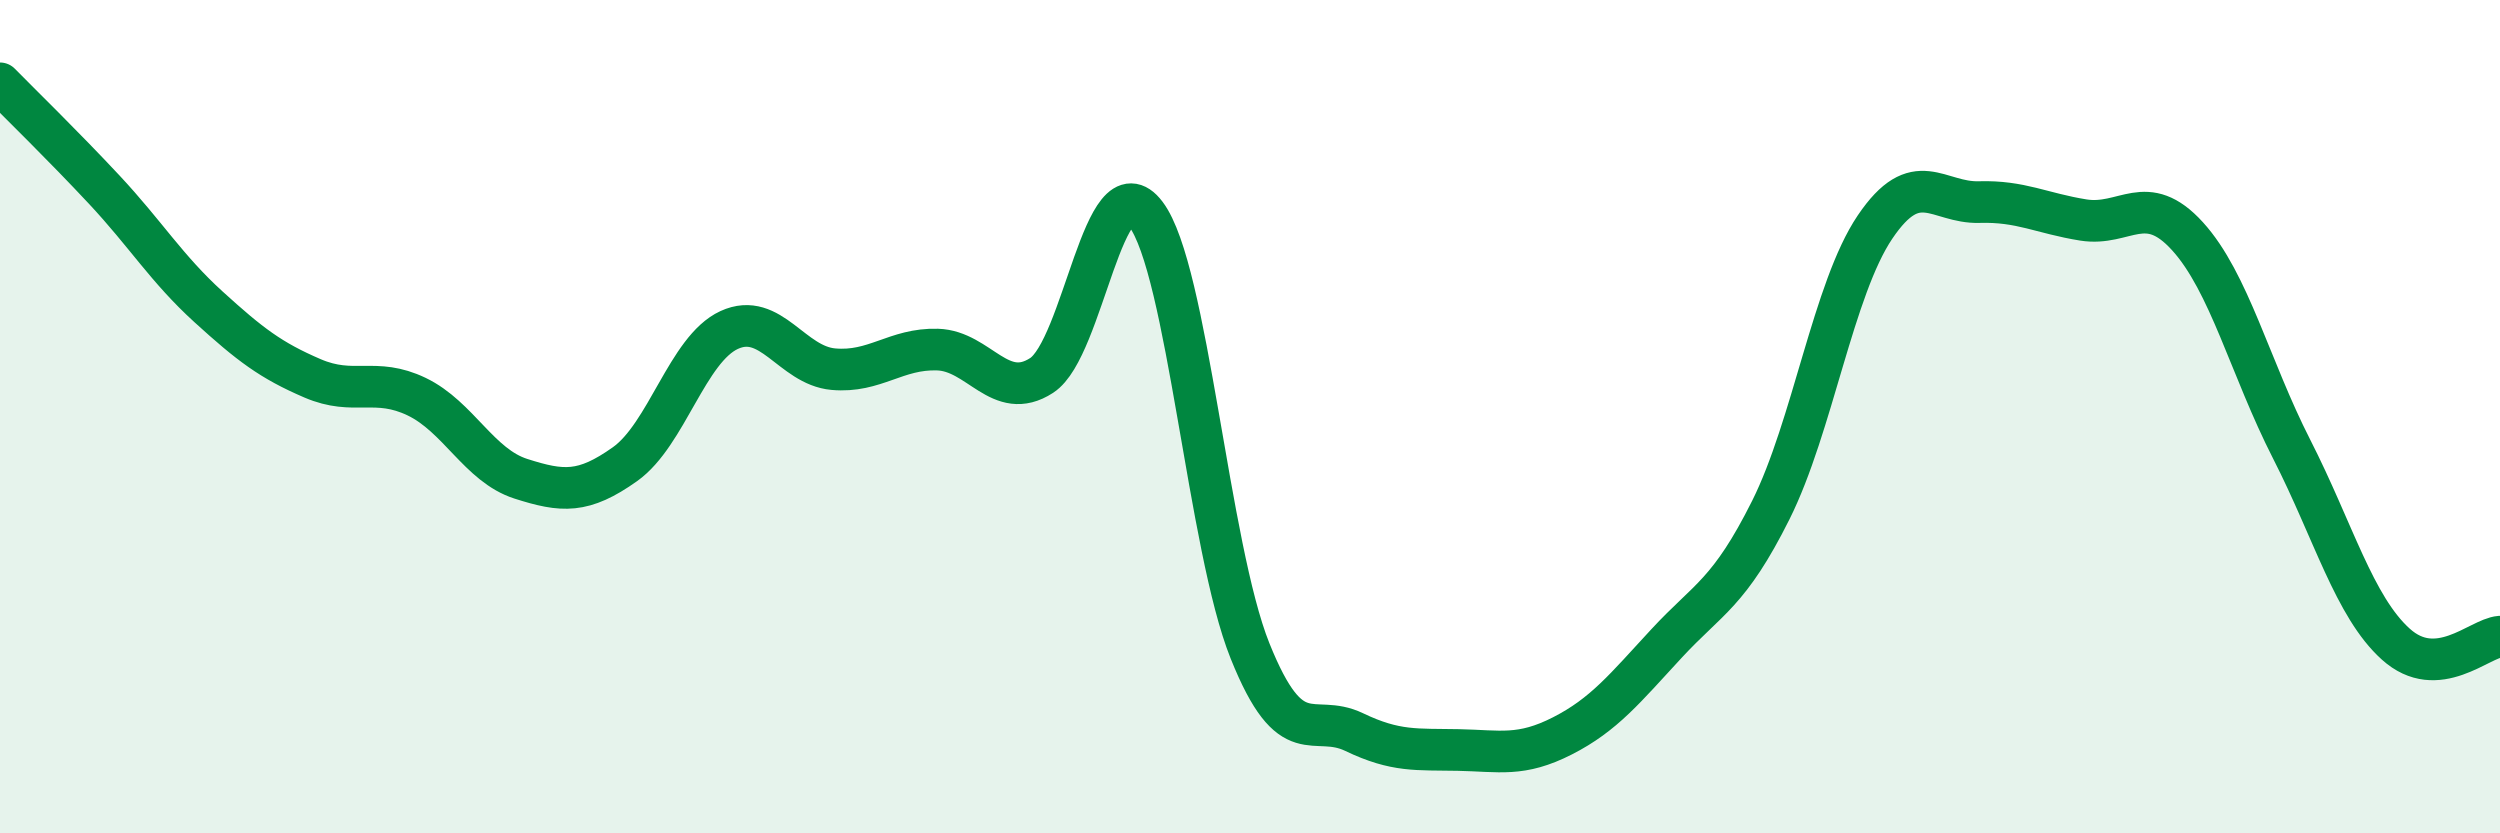 
    <svg width="60" height="20" viewBox="0 0 60 20" xmlns="http://www.w3.org/2000/svg">
      <path
        d="M 0,2 C 0.5,2.51 1.5,3.48 2.5,4.55 C 3.5,5.62 4,6.45 5,7.36 C 6,8.27 6.5,8.65 7.5,9.08 C 8.5,9.51 9,9.04 10,9.52 C 11,10 11.5,11.17 12.5,11.49 C 13.5,11.81 14,11.85 15,11.14 C 16,10.43 16.5,8.38 17.5,7.92 C 18.5,7.46 19,8.77 20,8.86 C 21,8.95 21.5,8.36 22.5,8.39 C 23.5,8.42 24,9.66 25,9.01 C 26,8.36 26.5,3.82 27.5,5.14 C 28.5,6.46 29,13.13 30,15.62 C 31,18.11 31.5,17.09 32.5,17.57 C 33.5,18.05 34,17.98 35,18 C 36,18.02 36.5,18.17 37.5,17.66 C 38.5,17.15 39,16.52 40,15.44 C 41,14.36 41.5,14.24 42.5,12.24 C 43.5,10.24 44,6.93 45,5.45 C 46,3.97 46.5,4.88 47.5,4.85 C 48.5,4.82 49,5.12 50,5.28 C 51,5.44 51.5,4.57 52.5,5.67 C 53.5,6.77 54,8.82 55,10.78 C 56,12.74 56.5,14.56 57.5,15.46 C 58.5,16.36 59.5,15.32 60,15.28L60 20L0 20Z"
        fill="#008740"
        opacity="0.1"
        stroke-linecap="round"
        stroke-linejoin="round"
      />
      <path
        d="M 0,2 C 0.5,2.51 1.5,3.48 2.5,4.55 C 3.5,5.62 4,6.45 5,7.36 C 6,8.27 6.5,8.65 7.5,9.08 C 8.5,9.51 9,9.04 10,9.52 C 11,10 11.5,11.17 12.5,11.49 C 13.5,11.81 14,11.85 15,11.14 C 16,10.43 16.5,8.38 17.5,7.92 C 18.5,7.46 19,8.77 20,8.86 C 21,8.95 21.5,8.36 22.5,8.39 C 23.5,8.42 24,9.66 25,9.01 C 26,8.36 26.5,3.82 27.5,5.14 C 28.5,6.46 29,13.13 30,15.62 C 31,18.11 31.5,17.09 32.5,17.57 C 33.5,18.05 34,17.98 35,18 C 36,18.02 36.5,18.17 37.5,17.66 C 38.5,17.15 39,16.52 40,15.44 C 41,14.36 41.5,14.24 42.5,12.24 C 43.5,10.24 44,6.93 45,5.45 C 46,3.97 46.5,4.88 47.5,4.85 C 48.5,4.82 49,5.12 50,5.28 C 51,5.44 51.5,4.57 52.5,5.67 C 53.5,6.77 54,8.82 55,10.78 C 56,12.74 56.5,14.56 57.5,15.46 C 58.5,16.36 59.5,15.32 60,15.28"
        stroke="#008740"
        stroke-width="1"
        fill="none"
        stroke-linecap="round"
        stroke-linejoin="round"
      />
    </svg>
  